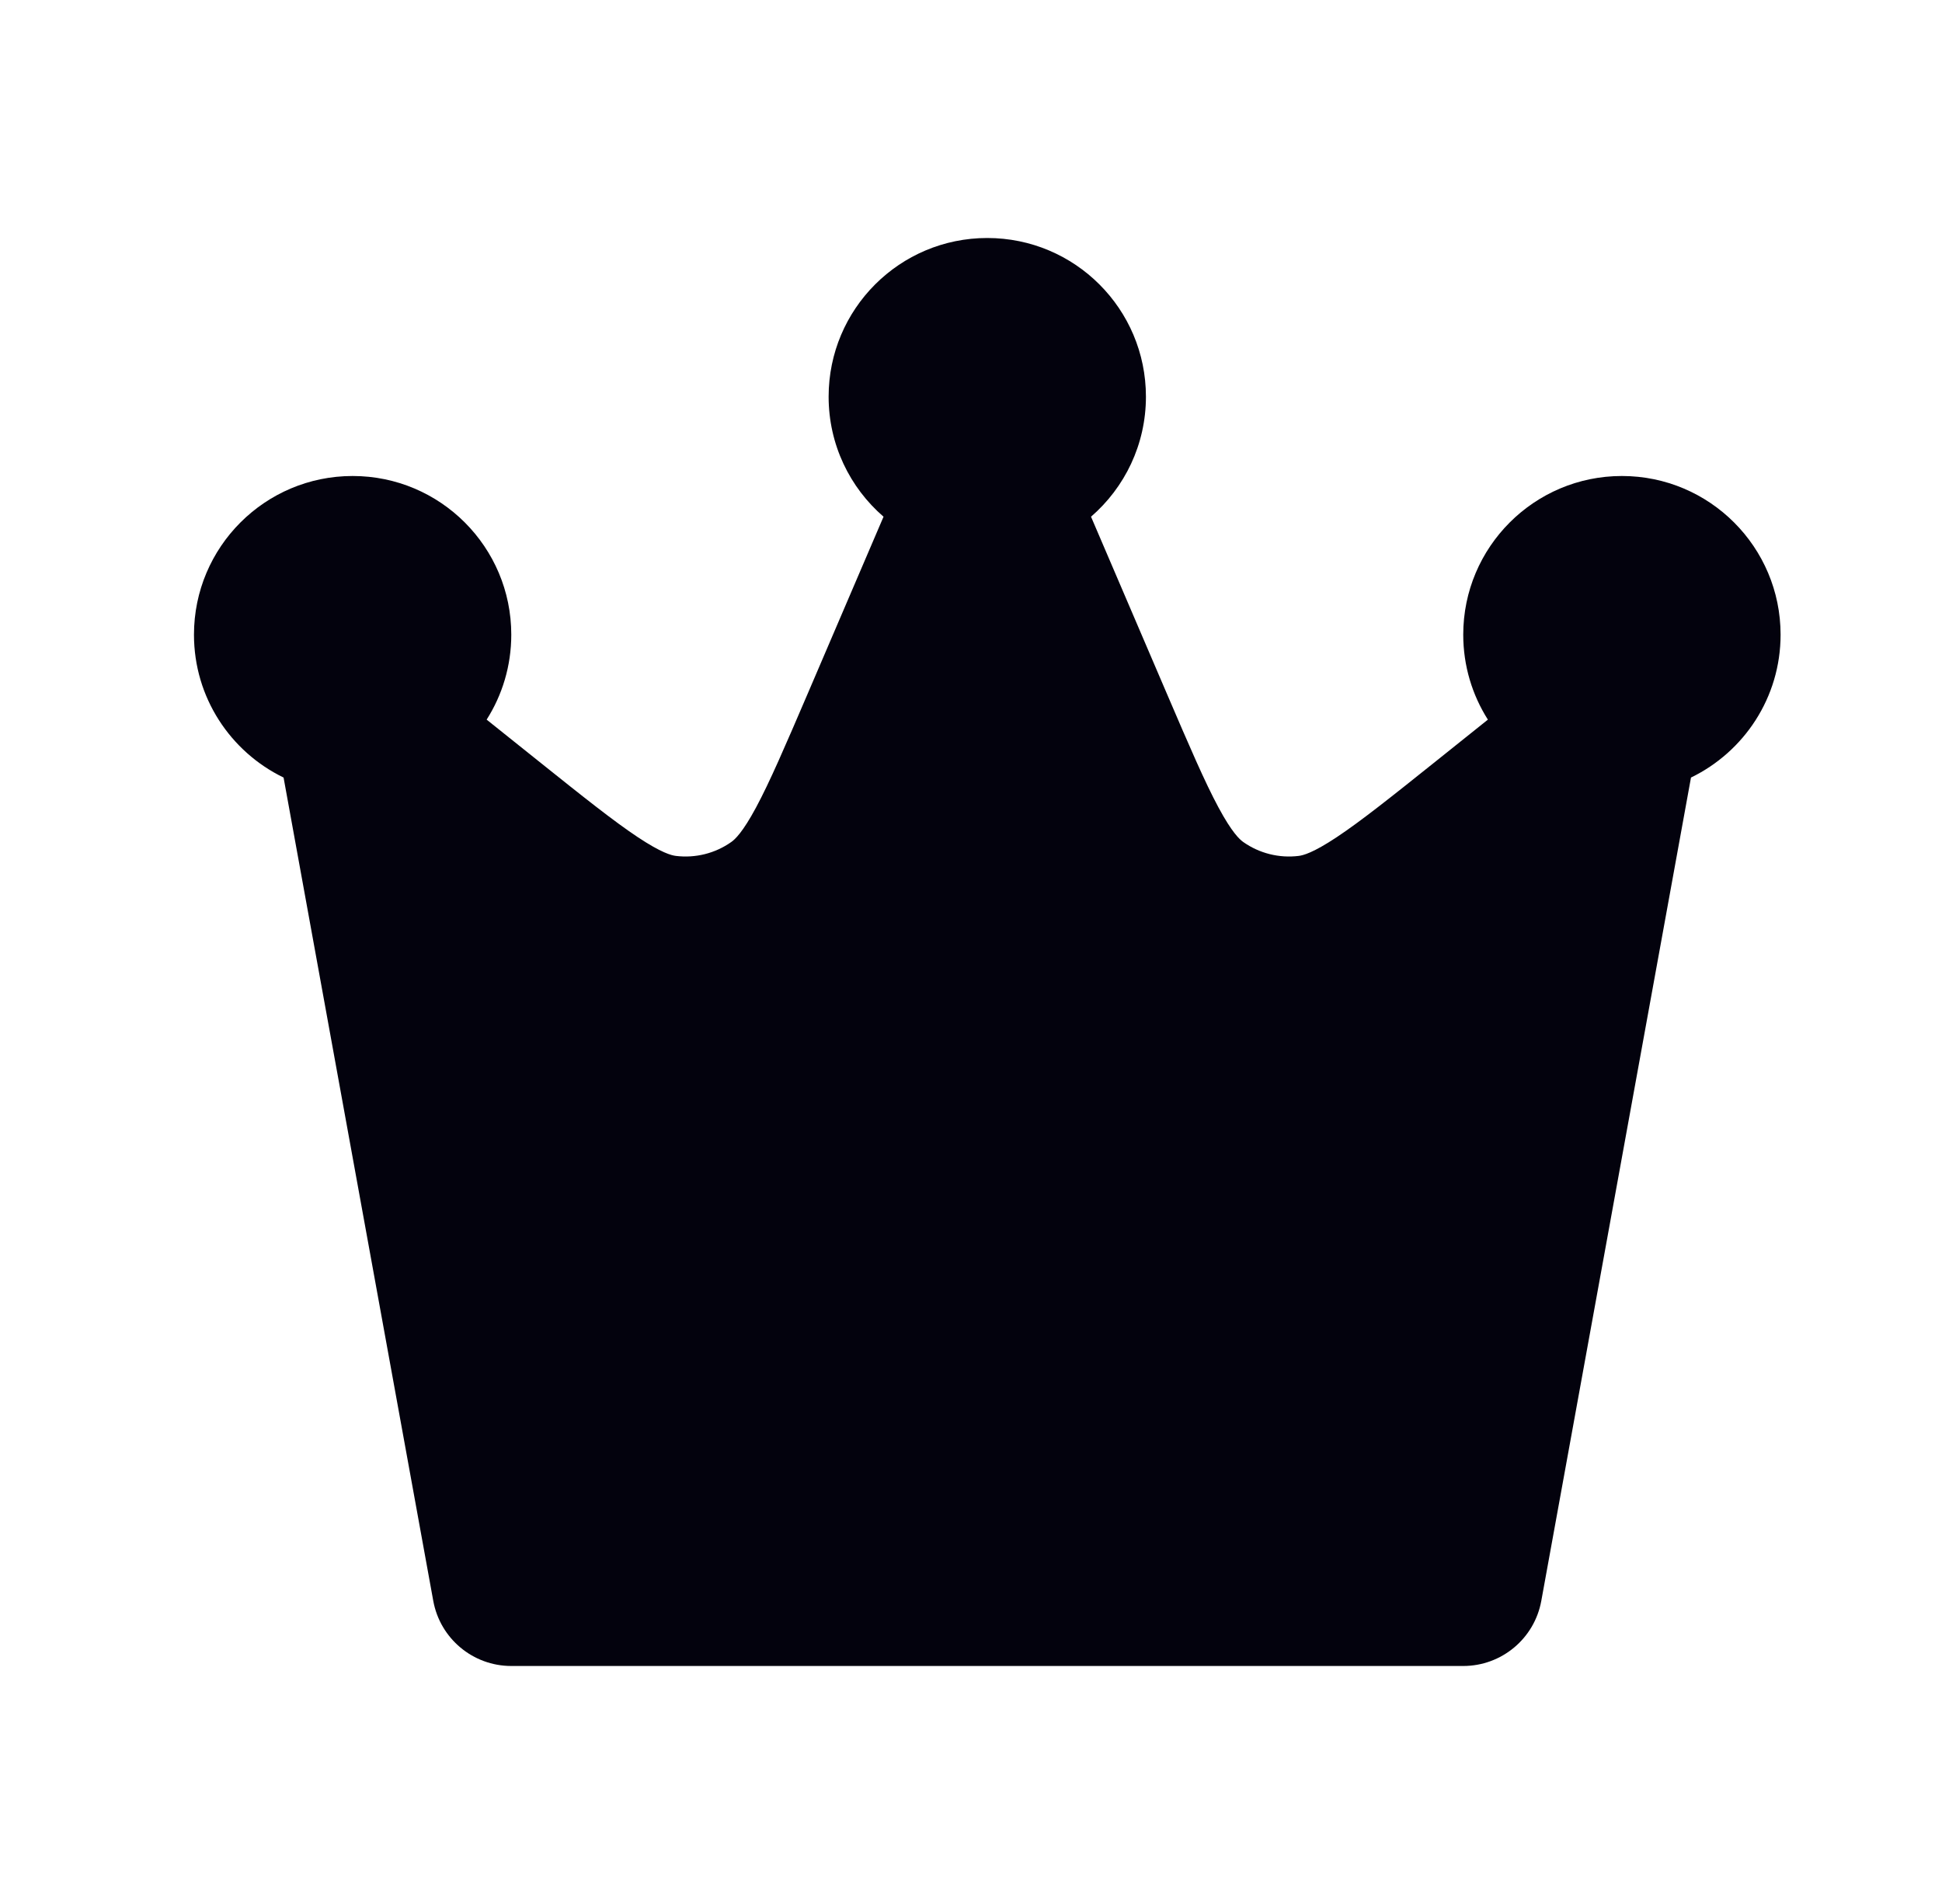 <svg width="51" height="50" viewBox="0 0 51 50" fill="none" xmlns="http://www.w3.org/2000/svg">
<path fill-rule="evenodd" clip-rule="evenodd" d="M21.761 10.417C21.761 8.115 23.626 6.25 25.927 6.25C28.229 6.25 30.094 8.115 30.094 10.417C30.094 11.676 29.535 12.805 28.652 13.569L30.641 18.21C31.243 19.614 31.641 20.539 32.001 21.207C32.354 21.863 32.555 22.045 32.65 22.112C33.073 22.41 33.592 22.54 34.105 22.477C34.221 22.463 34.484 22.397 35.104 21.985C35.737 21.565 36.525 20.938 37.717 19.984L39.074 18.898C38.665 18.253 38.427 17.487 38.427 16.667C38.427 14.366 40.293 12.5 42.594 12.5C44.895 12.5 46.761 14.366 46.761 16.667C46.761 18.318 45.8 19.744 44.408 20.419L40.477 42.039C40.297 43.03 39.434 43.75 38.427 43.75H13.427C12.421 43.75 11.558 43.03 11.378 42.039L7.447 20.419C6.054 19.744 5.094 18.318 5.094 16.667C5.094 14.366 6.959 12.5 9.261 12.5C11.562 12.5 13.427 14.366 13.427 16.667C13.427 17.487 13.19 18.253 12.78 18.898L14.138 19.984C15.33 20.938 16.118 21.565 16.75 21.985C17.371 22.397 17.634 22.463 17.75 22.477C18.263 22.54 18.782 22.41 19.204 22.112C19.3 22.045 19.501 21.863 19.854 21.207C20.213 20.539 20.612 19.614 21.214 18.21L23.203 13.569C22.319 12.805 21.761 11.676 21.761 10.417Z" fill="#03020D"/>
</svg>
